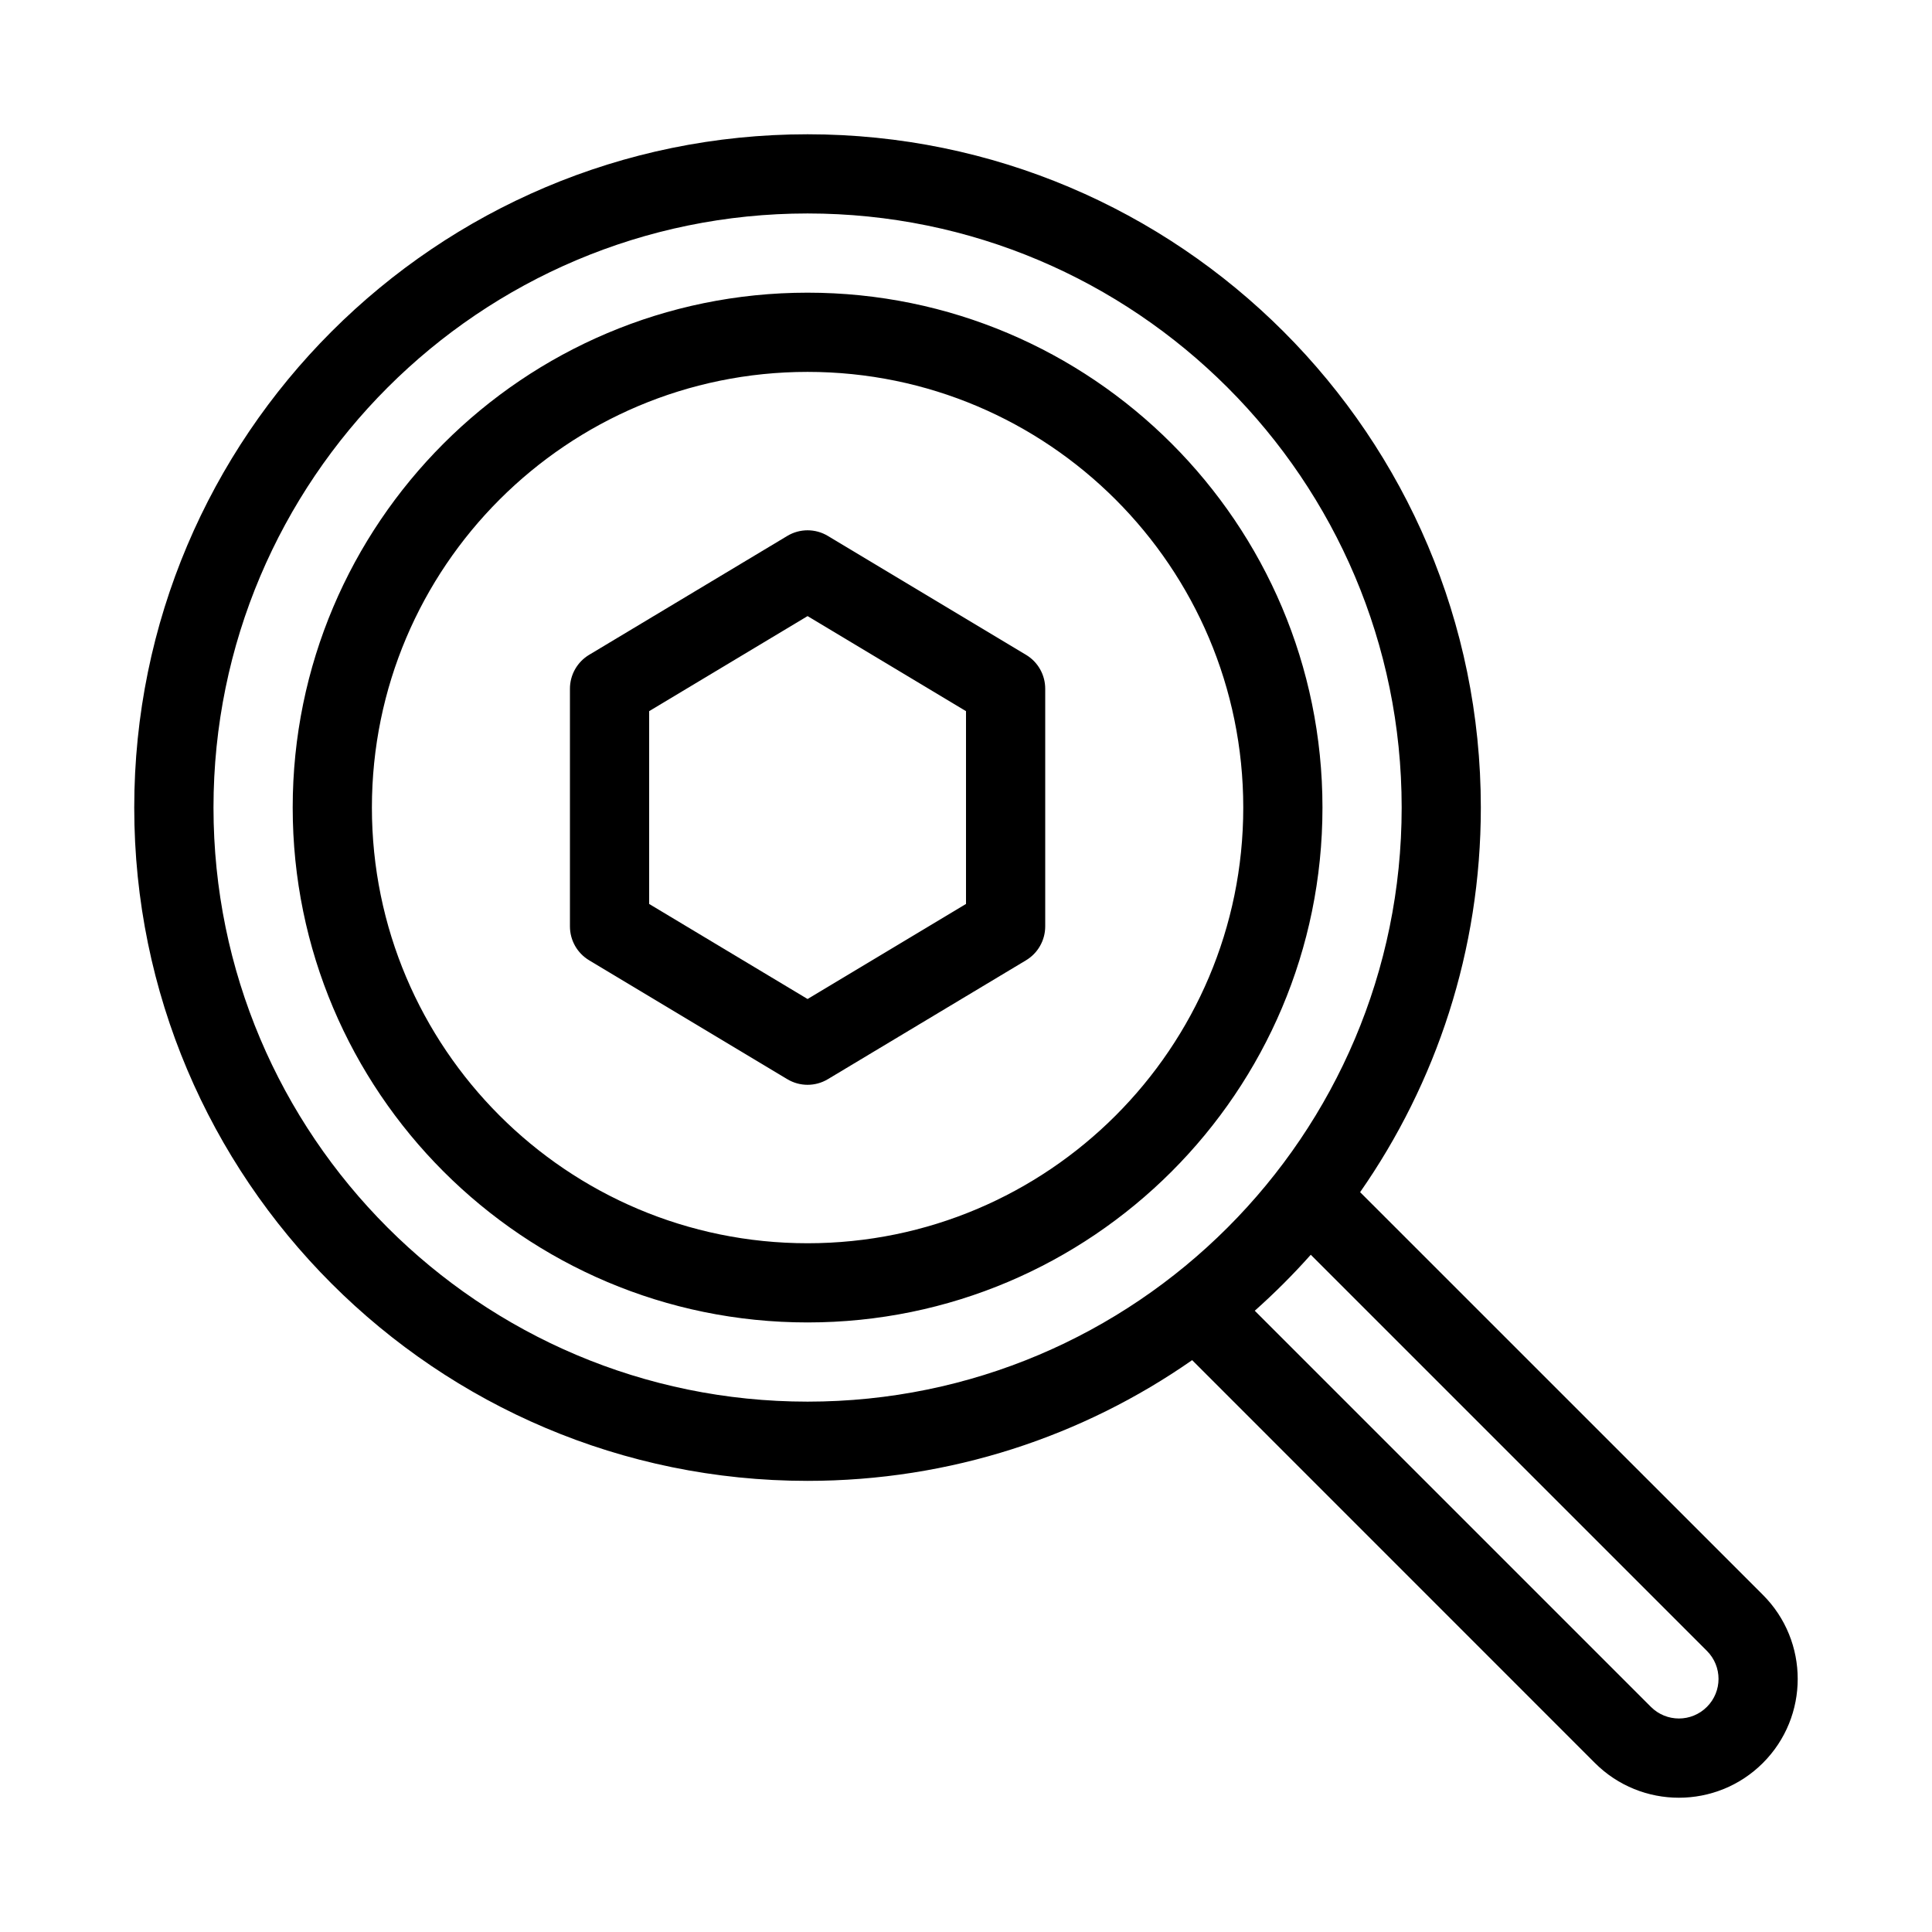 <?xml version="1.0" encoding="UTF-8"?>
<!-- Uploaded to: SVG Find, www.svgfind.com, Generator: SVG Find Mixer Tools -->
<svg fill="#000000" width="800px" height="800px" version="1.1" viewBox="144 144 512 512" xmlns="http://www.w3.org/2000/svg">
 <path d="m459.93 504.45 106.73 106.75c12.289 12.289 32.242 12.289 44.535 0 12.289-12.289 12.289-32.242 0-44.535l-106.75-106.73c20.164-28.906 31.992-64.035 31.992-101.92 0-98.484-79.949-178.43-178.43-178.43s-178.43 79.949-178.43 178.43 79.949 178.43 178.43 178.43c37.879 0 73.012-11.828 101.92-31.992zm31.438-27.93c-4.648 5.227-9.613 10.18-14.84 14.84l104.98 104.98c4.106 4.106 10.746 4.106 14.84 0 4.106-4.094 4.106-10.738 0-14.84zm-133.35-275.95c86.898 0 157.44 70.543 157.44 157.44s-70.543 157.44-157.44 157.44-157.44-70.543-157.44-157.44 70.543-157.44 157.44-157.44zm0 20.992c-75.309 0-136.45 61.141-136.45 136.45s61.141 136.45 136.45 136.45 136.45-61.141 136.45-136.45-61.141-136.45-136.45-136.45zm0 20.992c63.723 0 115.46 51.734 115.46 115.46s-51.734 115.46-115.46 115.46-115.46-51.734-115.46-115.46 51.734-115.46 115.46-115.46zm5.394 43.484c-3.316-2.004-7.473-2.004-10.789 0l-52.48 31.488c-3.168 1.891-5.102 5.312-5.102 8.996v62.977c0 3.684 1.93 7.106 5.102 8.996l52.48 31.488c3.316 2.004 7.473 2.004 10.789 0l52.48-31.488c3.168-1.891 5.102-5.312 5.102-8.996v-62.977c0-3.684-1.93-7.106-5.102-8.996zm-5.394 21.234 41.984 25.191v51.094l-41.984 25.191-41.984-25.191v-51.094z" fill-rule="evenodd"/>
</svg>